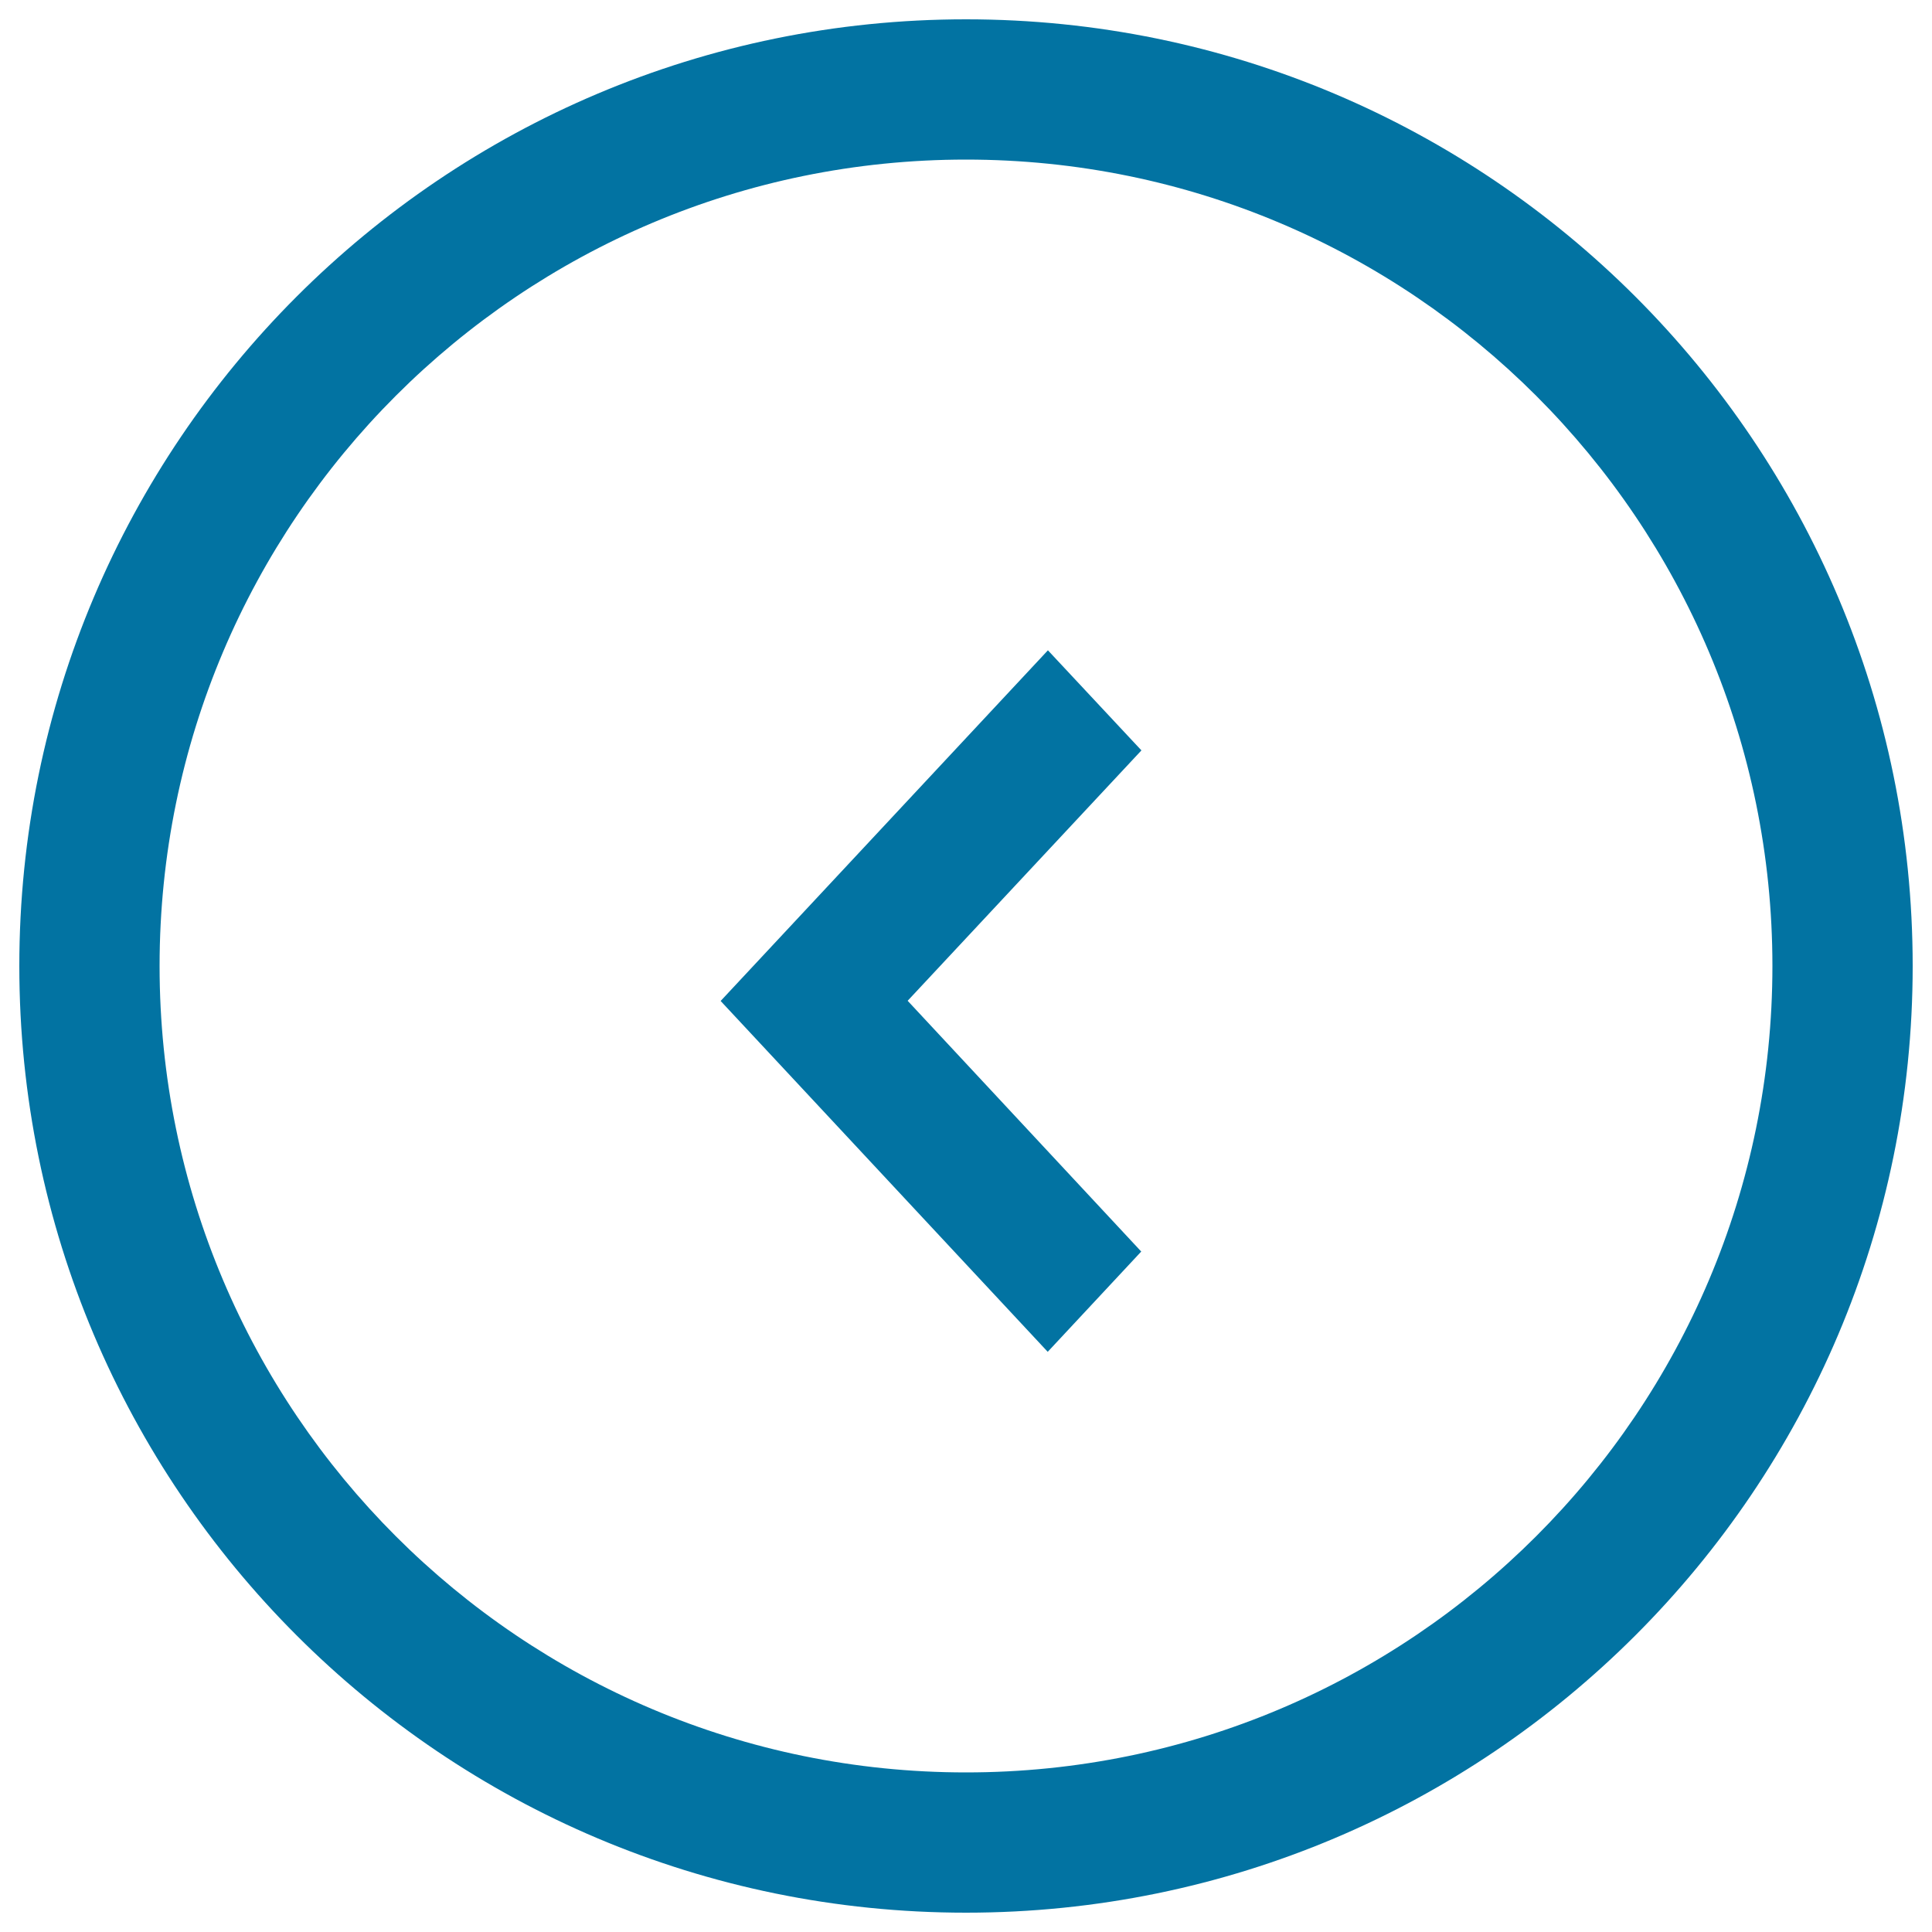 <svg xmlns="http://www.w3.org/2000/svg" viewBox="0 0 1000 1000" style="fill:#0273a2">
<title>Previous Item SVG icon</title>
<path d="M500,10C229.4,10,10,229.4,10,500s219.4,490,490,490s490-219.4,490-490C990,229.4,770.6,10,500,10z M500,917.4C269.5,917.4,82.6,730.5,82.6,500S269.5,82.6,500,82.6S917.4,269.5,917.4,500S730.5,917.4,500,917.4z"/><path d="M590.7,647.8l-48.4,51.9L373,518.1l169.4-181.5l48.4,51.8l-121,129.6L590.7,647.8z"/>
</svg>